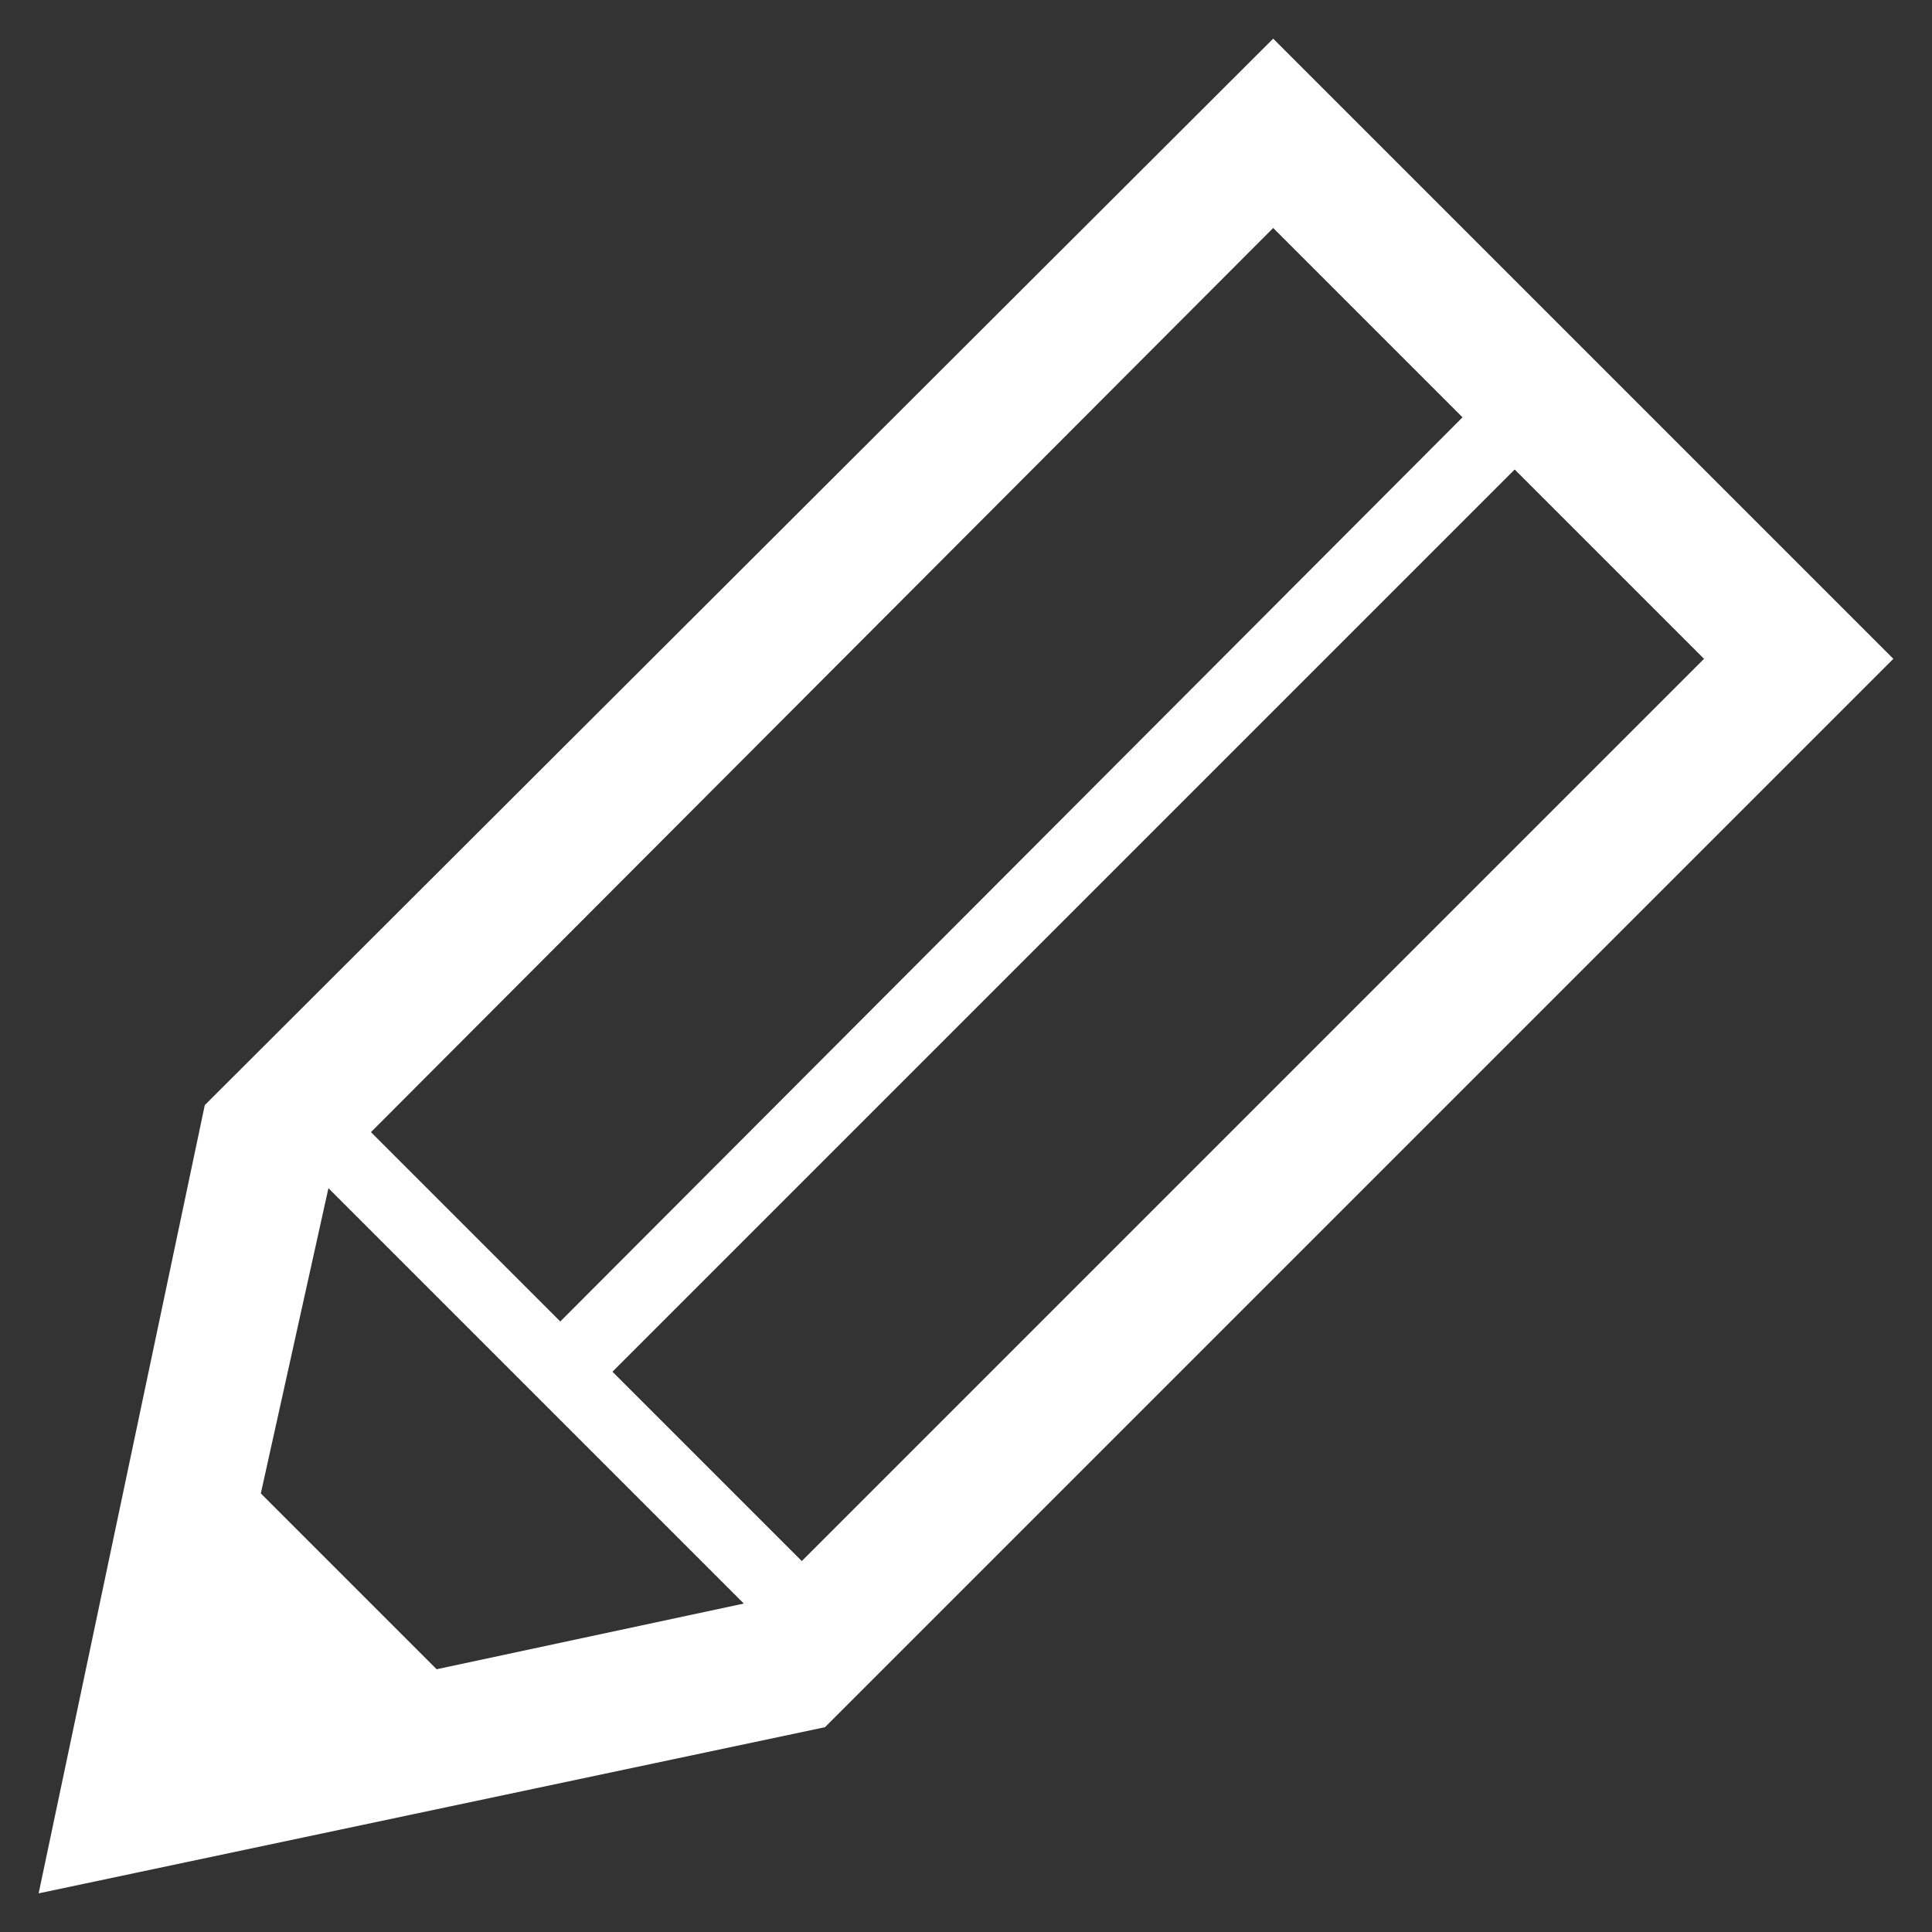 <?xml version="1.0" encoding="utf-8"?>
<!-- Generator: Adobe Illustrator 20.1.0, SVG Export Plug-In . SVG Version: 6.00 Build 0)  -->
<svg version="1.1" id="レイヤー_1" xmlns="http://www.w3.org/2000/svg" xmlns:xlink="http://www.w3.org/1999/xlink" x="0px"
	 y="0px" viewBox="0 0 100 100" style="enable-background:new 0 0 100 100;" xml:space="preserve">
<rect x="0" y="0" width="100" height="100" fill="#333333" stroke="none"/>
<style type="text/css">
	.st0{fill:#FFFFFF;}
</style>
<g>
	<path class="st0" d="M65.9,2L10.6,57.2L2,98l40.7-8.6L98,34.1L65.9,2z M65.9,11.8l9.8,9.8L29,68.4l-9.8-9.8L65.9,11.8z M22.6,86.4
		l-9.1-9.1L17,61.5L38.5,83L22.6,86.4z M41.5,80.8l-9.8-9.8l46.7-46.7l9.8,9.8L41.5,80.8z"/>
</g>
</svg>
